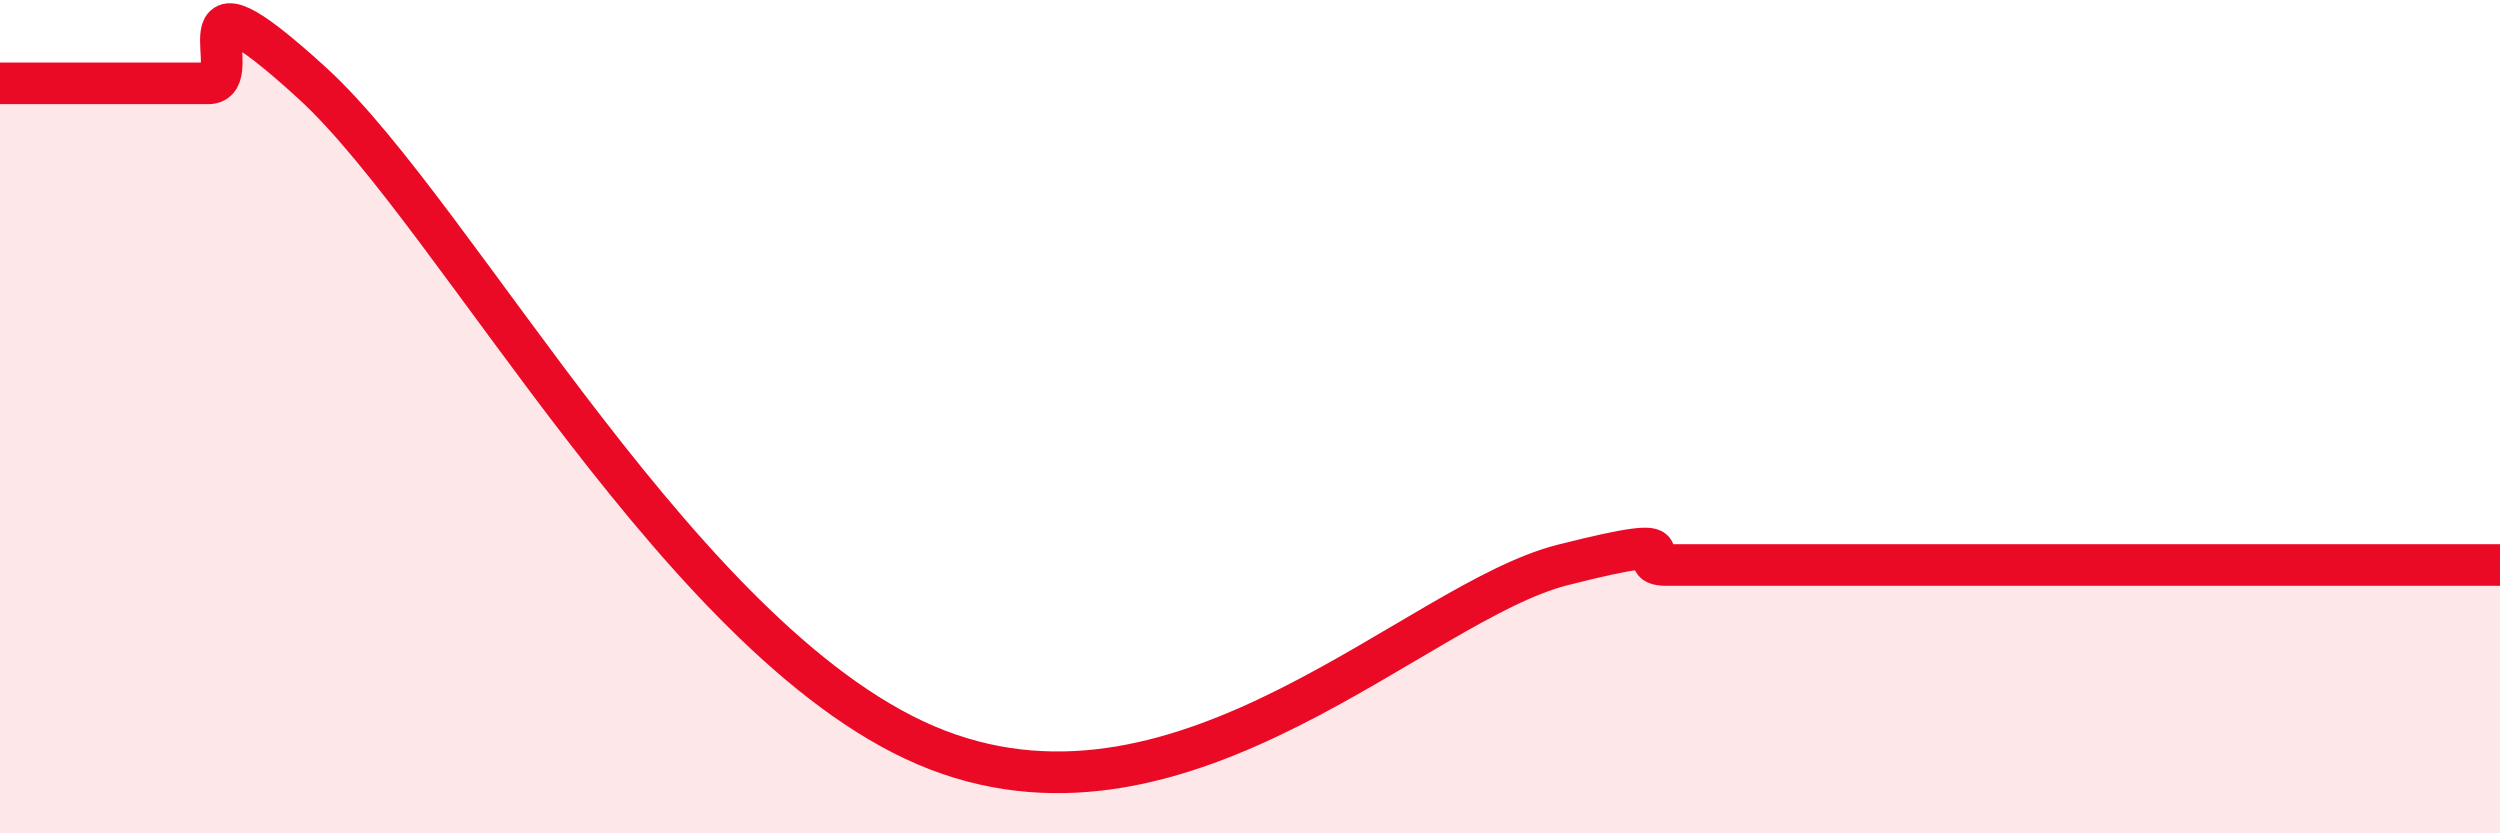 
    <svg width="60" height="20" viewBox="0 0 60 20" xmlns="http://www.w3.org/2000/svg">
      <path
        d="M 0,2 C 0.5,2 1.5,2 2.5,2 C 3.5,2 4,2 5,2 C 6,2 4,-1.2 7.5,2 C 11,5.2 16.5,15.69 22.5,18 C 28.5,20.31 34,14.45 37.5,13.56 C 41,12.67 39,13.56 40,13.56 C 41,13.56 41.5,13.56 42.5,13.56 C 43.5,13.56 44,13.56 45,13.56 C 46,13.56 46.5,13.56 47.5,13.56 C 48.5,13.56 49,13.56 50,13.56 C 51,13.56 51.5,13.56 52.5,13.56 C 53.5,13.56 53.5,13.56 55,13.56 C 56.5,13.56 59,13.56 60,13.56L60 20L0 20Z"
        fill="#EB0A25"
        opacity="0.1"
        stroke-linecap="round"
        stroke-linejoin="round"
      />
      <path
        d="M 0,2 C 0.5,2 1.5,2 2.5,2 C 3.5,2 4,2 5,2 C 6,2 4,-1.2 7.5,2 C 11,5.2 16.5,15.69 22.5,18 C 28.5,20.31 34,14.45 37.5,13.56 C 41,12.67 39,13.56 40,13.56 C 41,13.56 41.5,13.56 42.5,13.56 C 43.5,13.56 44,13.56 45,13.56 C 46,13.56 46.5,13.56 47.5,13.56 C 48.5,13.56 49,13.56 50,13.56 C 51,13.56 51.5,13.56 52.5,13.56 C 53.5,13.56 53.5,13.56 55,13.56 C 56.5,13.56 59,13.56 60,13.56"
        stroke="#EB0A25"
        stroke-width="1"
        fill="none"
        stroke-linecap="round"
        stroke-linejoin="round"
      />
    </svg>
  